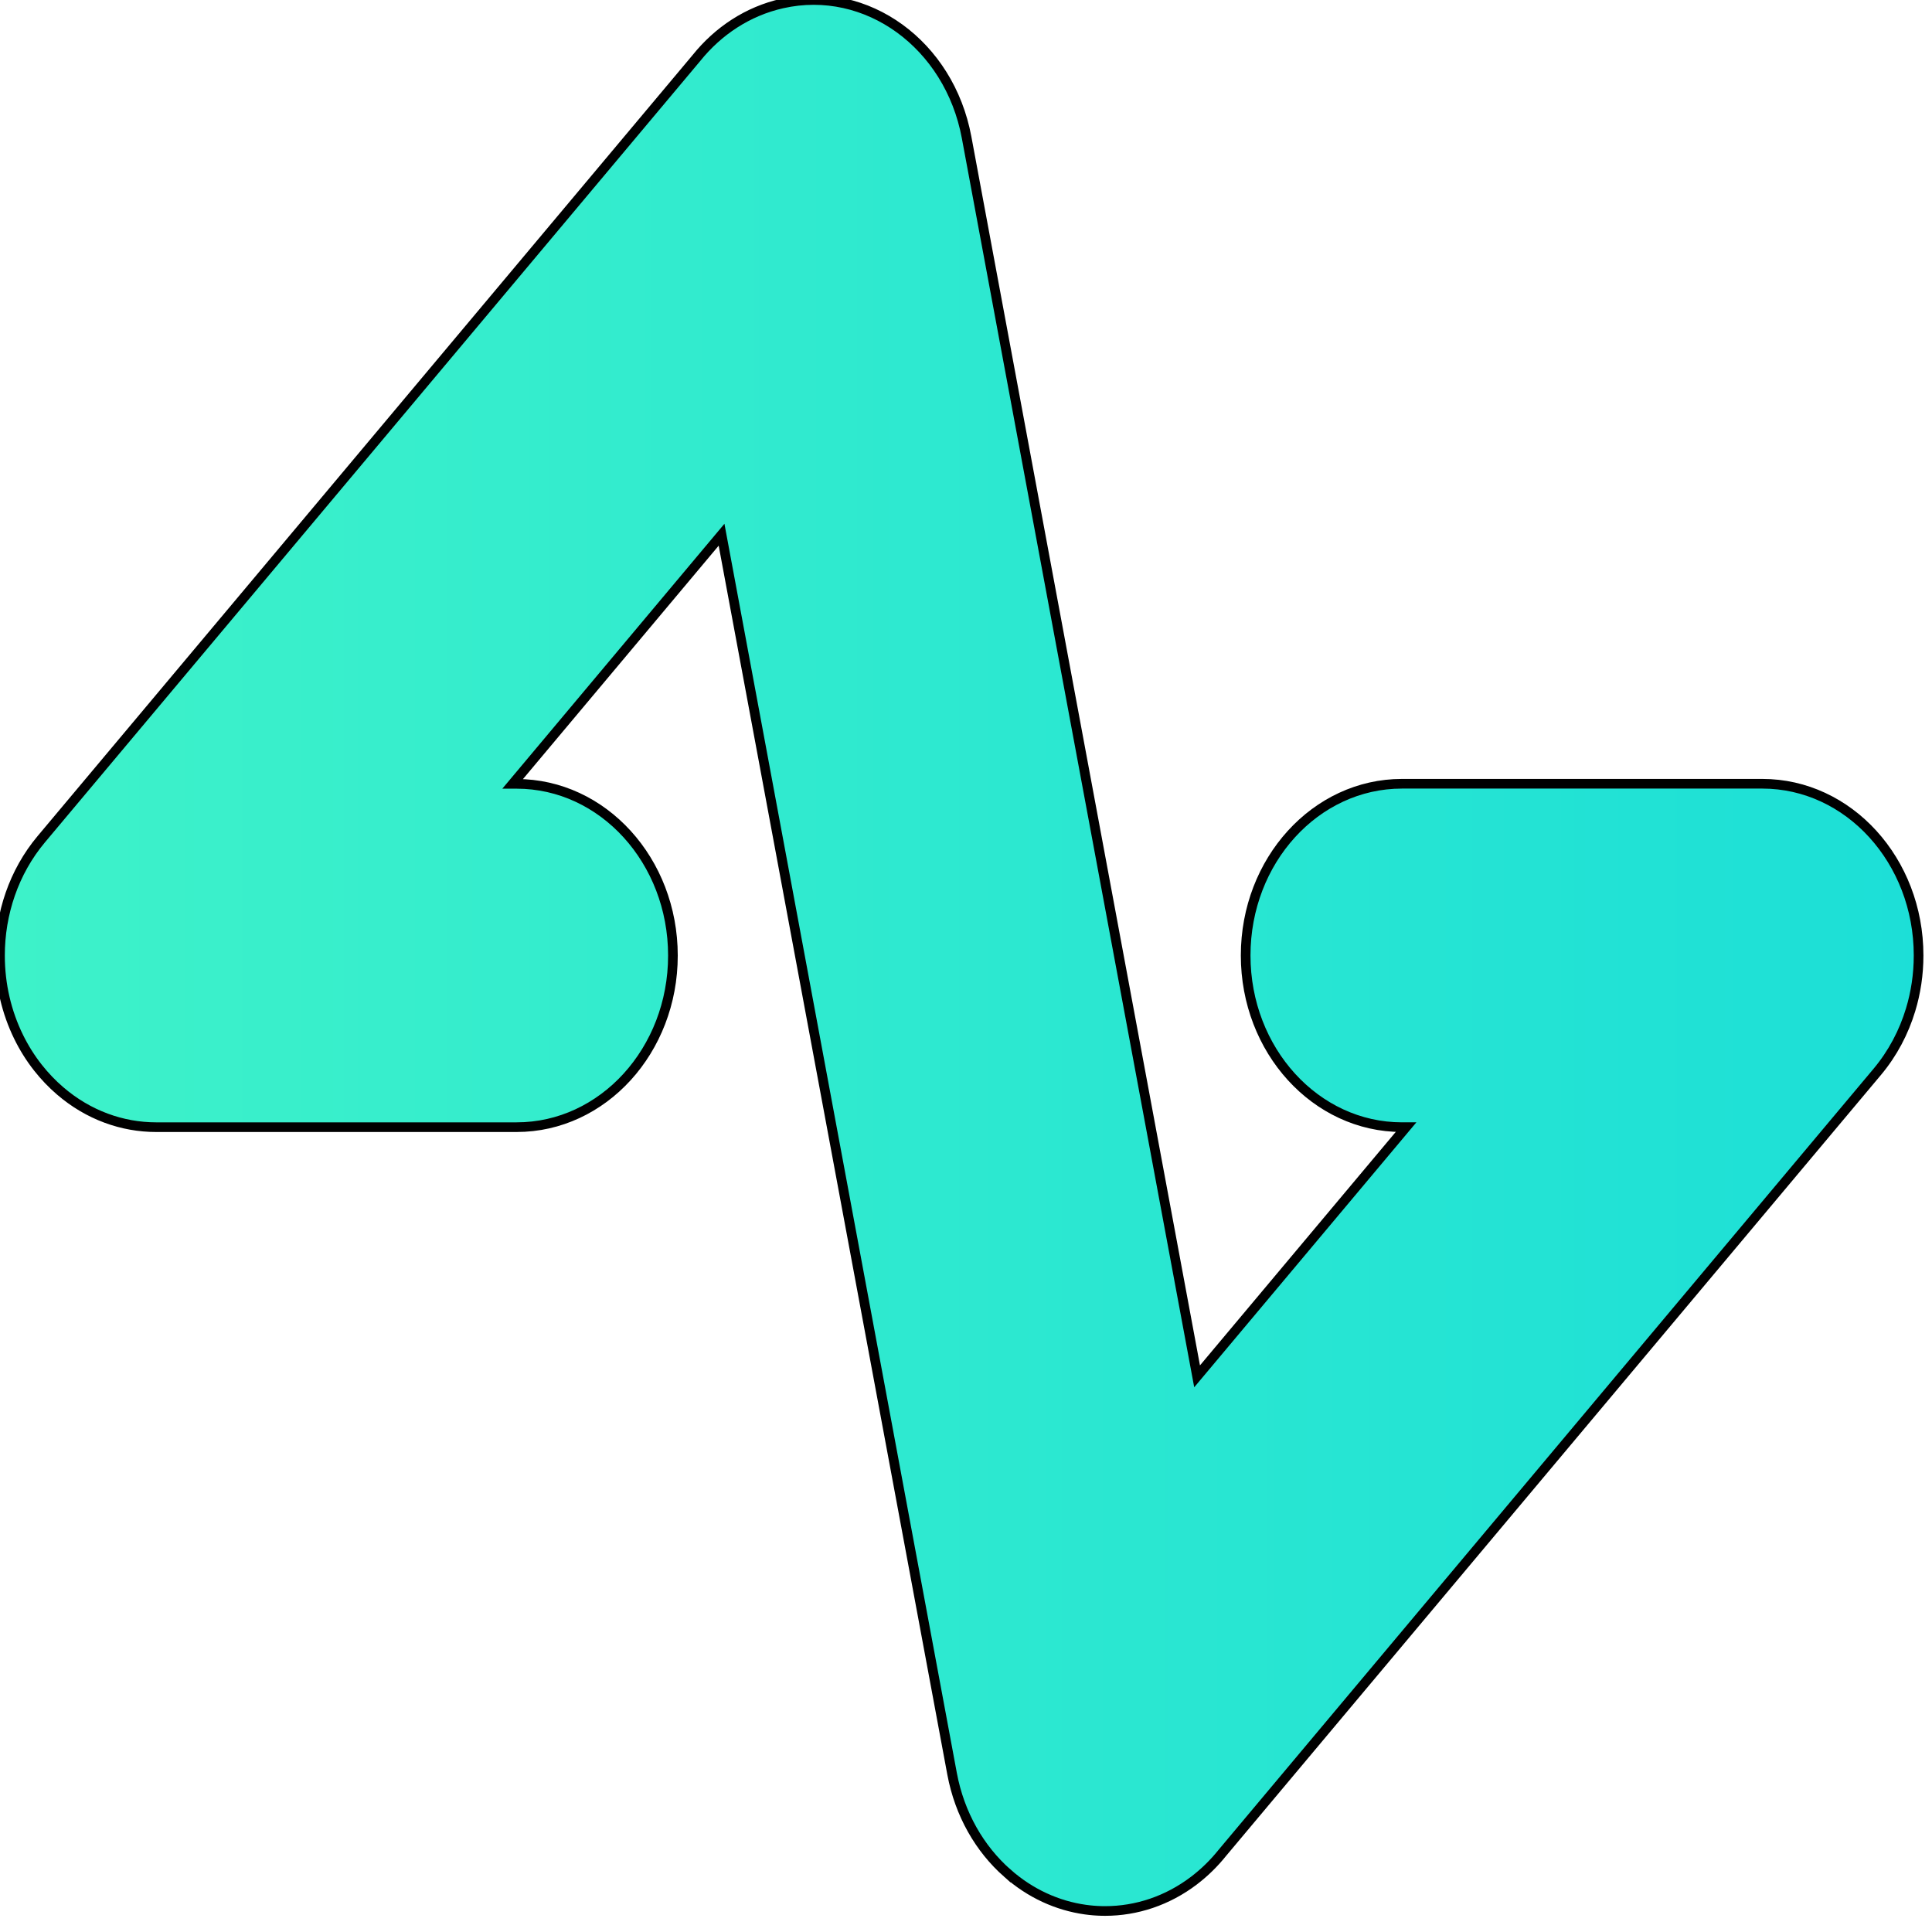 <svg width="200" height="200" xmlns="http://www.w3.org/2000/svg" fill="none">
 <defs>
  <linearGradient y2="0.5" x2="1" y1="0.5" x1="0" id="paint0_linear_5245_8771">
   <stop stop-color="#3EF2C9"/>
   <stop stop-color="#1CDFD7" offset="1"/>
  </linearGradient>
 </defs>
 <g>
  <title>Layer 1</title>
  <path stroke="null" id="svg_5" fill="url(#paint0_linear_5245_8771)" d="m104.262,193.894c-2.832,-2.503 -4.918,-6.064 -5.705,-10.284l-23.862,-128.256l-21.624,25.79l0.414,0c8.935,0 16.176,7.957 16.176,17.775c0,9.817 -7.25,17.765 -16.176,17.765l-37.151,0c-0.055,0.001 -0.11,0.001 -0.165,0.001c-3.506,0 -7.019,-1.242 -9.945,-3.76c-0.837,-0.718 -1.607,-1.525 -2.3,-2.406c-0.784,-0.996 -1.451,-2.067 -2.001,-3.192c-1.228,-2.504 -1.924,-5.368 -1.924,-8.409l0,-0.007c-0.001,-4.306 1.413,-8.625 4.277,-12.041l67.826,-80.874c2.243,-2.788 5.299,-4.829 8.873,-5.633c8.746,-1.969 17.294,4.236 19.086,13.855l23.862,128.26l21.63,-25.795l-0.426,0c-8.935,0 -16.177,-7.957 -16.177,-17.774c0,-9.818 7.241,-17.775 16.177,-17.775l37.309,0c8.934,0 16.176,7.957 16.176,17.775c0,1.966 -0.29,3.858 -0.827,5.627c-0.701,2.317 -1.85,4.51 -3.452,6.422l-67.787,80.837c-0.865,1.08 -1.85,2.049 -2.941,2.878c-2.75,2.096 -5.973,3.152 -9.2,3.152c-0.124,0 -0.25,-0.001 -0.374,-0.005c-0.564,-0.013 -1.123,-0.06 -1.675,-0.137c-2.885,-0.403 -5.695,-1.66 -8.094,-3.791z"/>
 </g>
</svg>